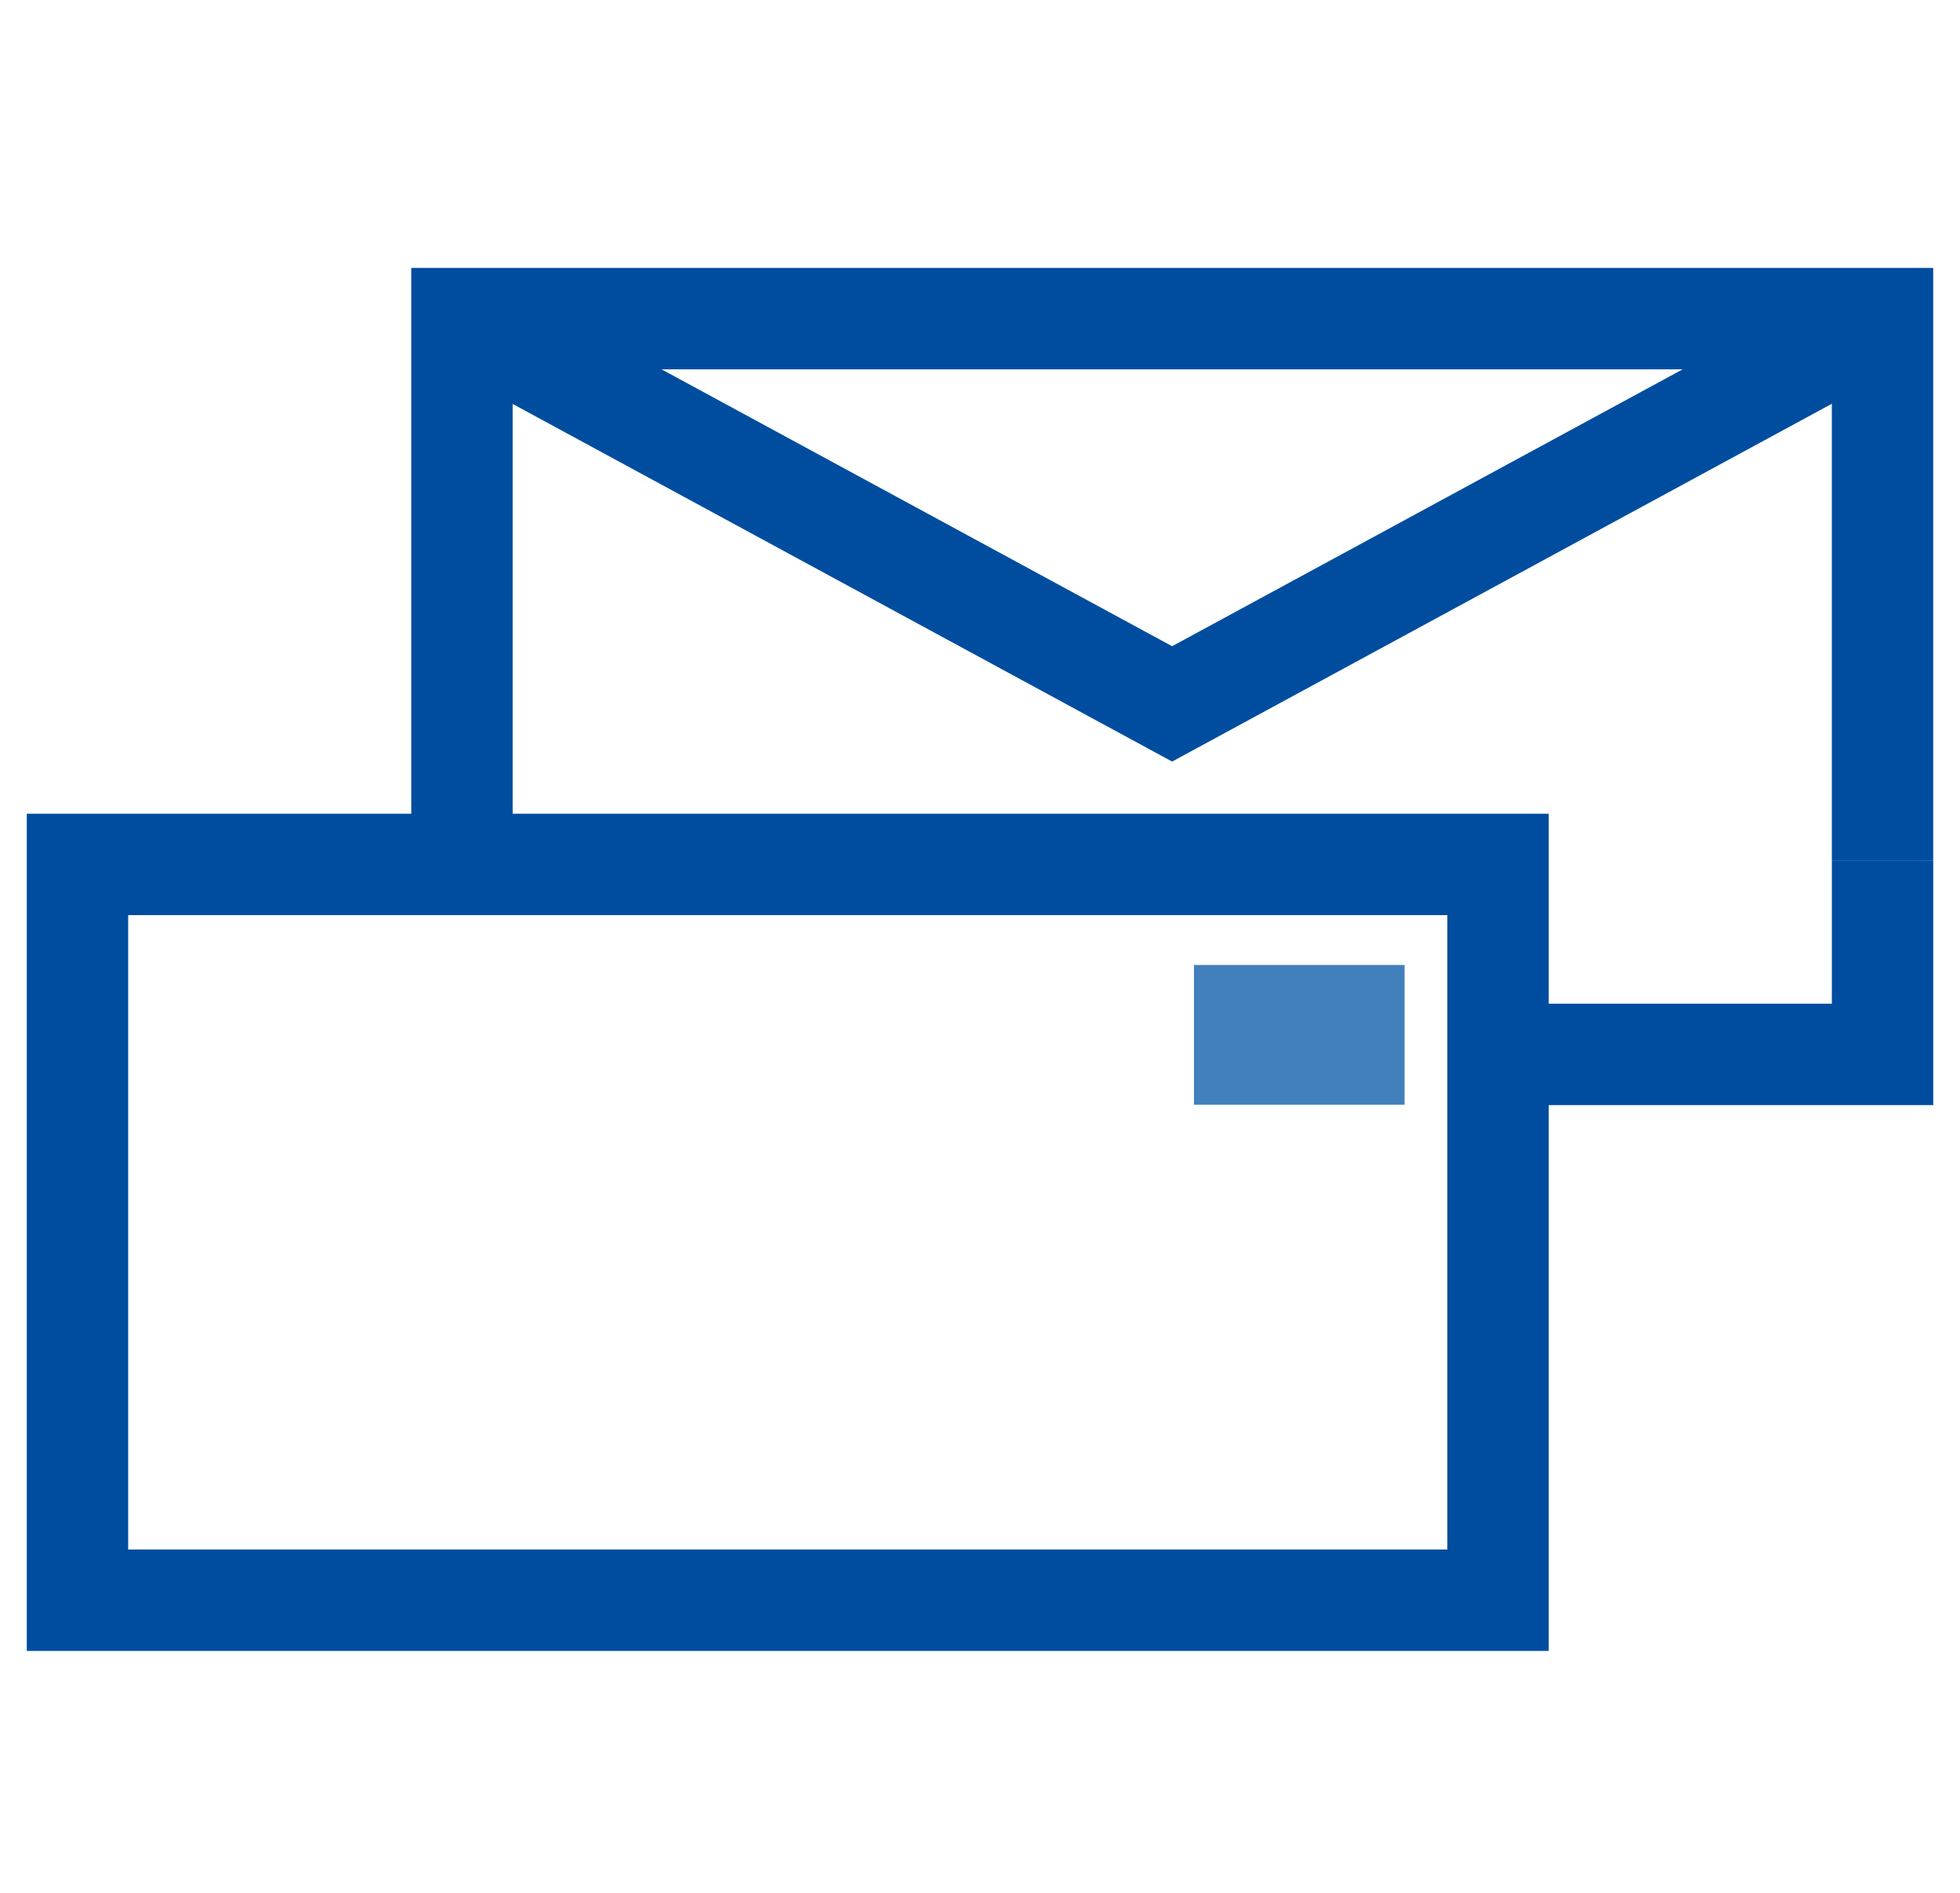 <svg width="58" height="56" viewBox="0 0 58 56" fill="none" xmlns="http://www.w3.org/2000/svg">
<g id="Info 25 M Brief">
<path id="Vector" d="M13.67 24.951V9.426H55.707V25.47" stroke="#004D9F" stroke-width="3" stroke-miterlimit="10"/>
<path id="Vector_2" d="M13.662 9.426L34.685 20.825L55.707 9.426" stroke="#004D9F" stroke-width="3" stroke-miterlimit="10"/>
<path id="Vector_3" d="M55.708 25.47V31.195H44.33" stroke="#004D9F" stroke-width="3" stroke-miterlimit="10"/>
<path id="Vector_4" d="M44.33 31.818V47.343H2.293V25.574H44.33V31.818Z" stroke="#004D9F" stroke-width="3" stroke-miterlimit="10"/>
<path id="Vector_5" d="M41.564 28.549H35.332V32.683H41.564V28.549Z" fill="#417FBD"/>
</g>
</svg>
